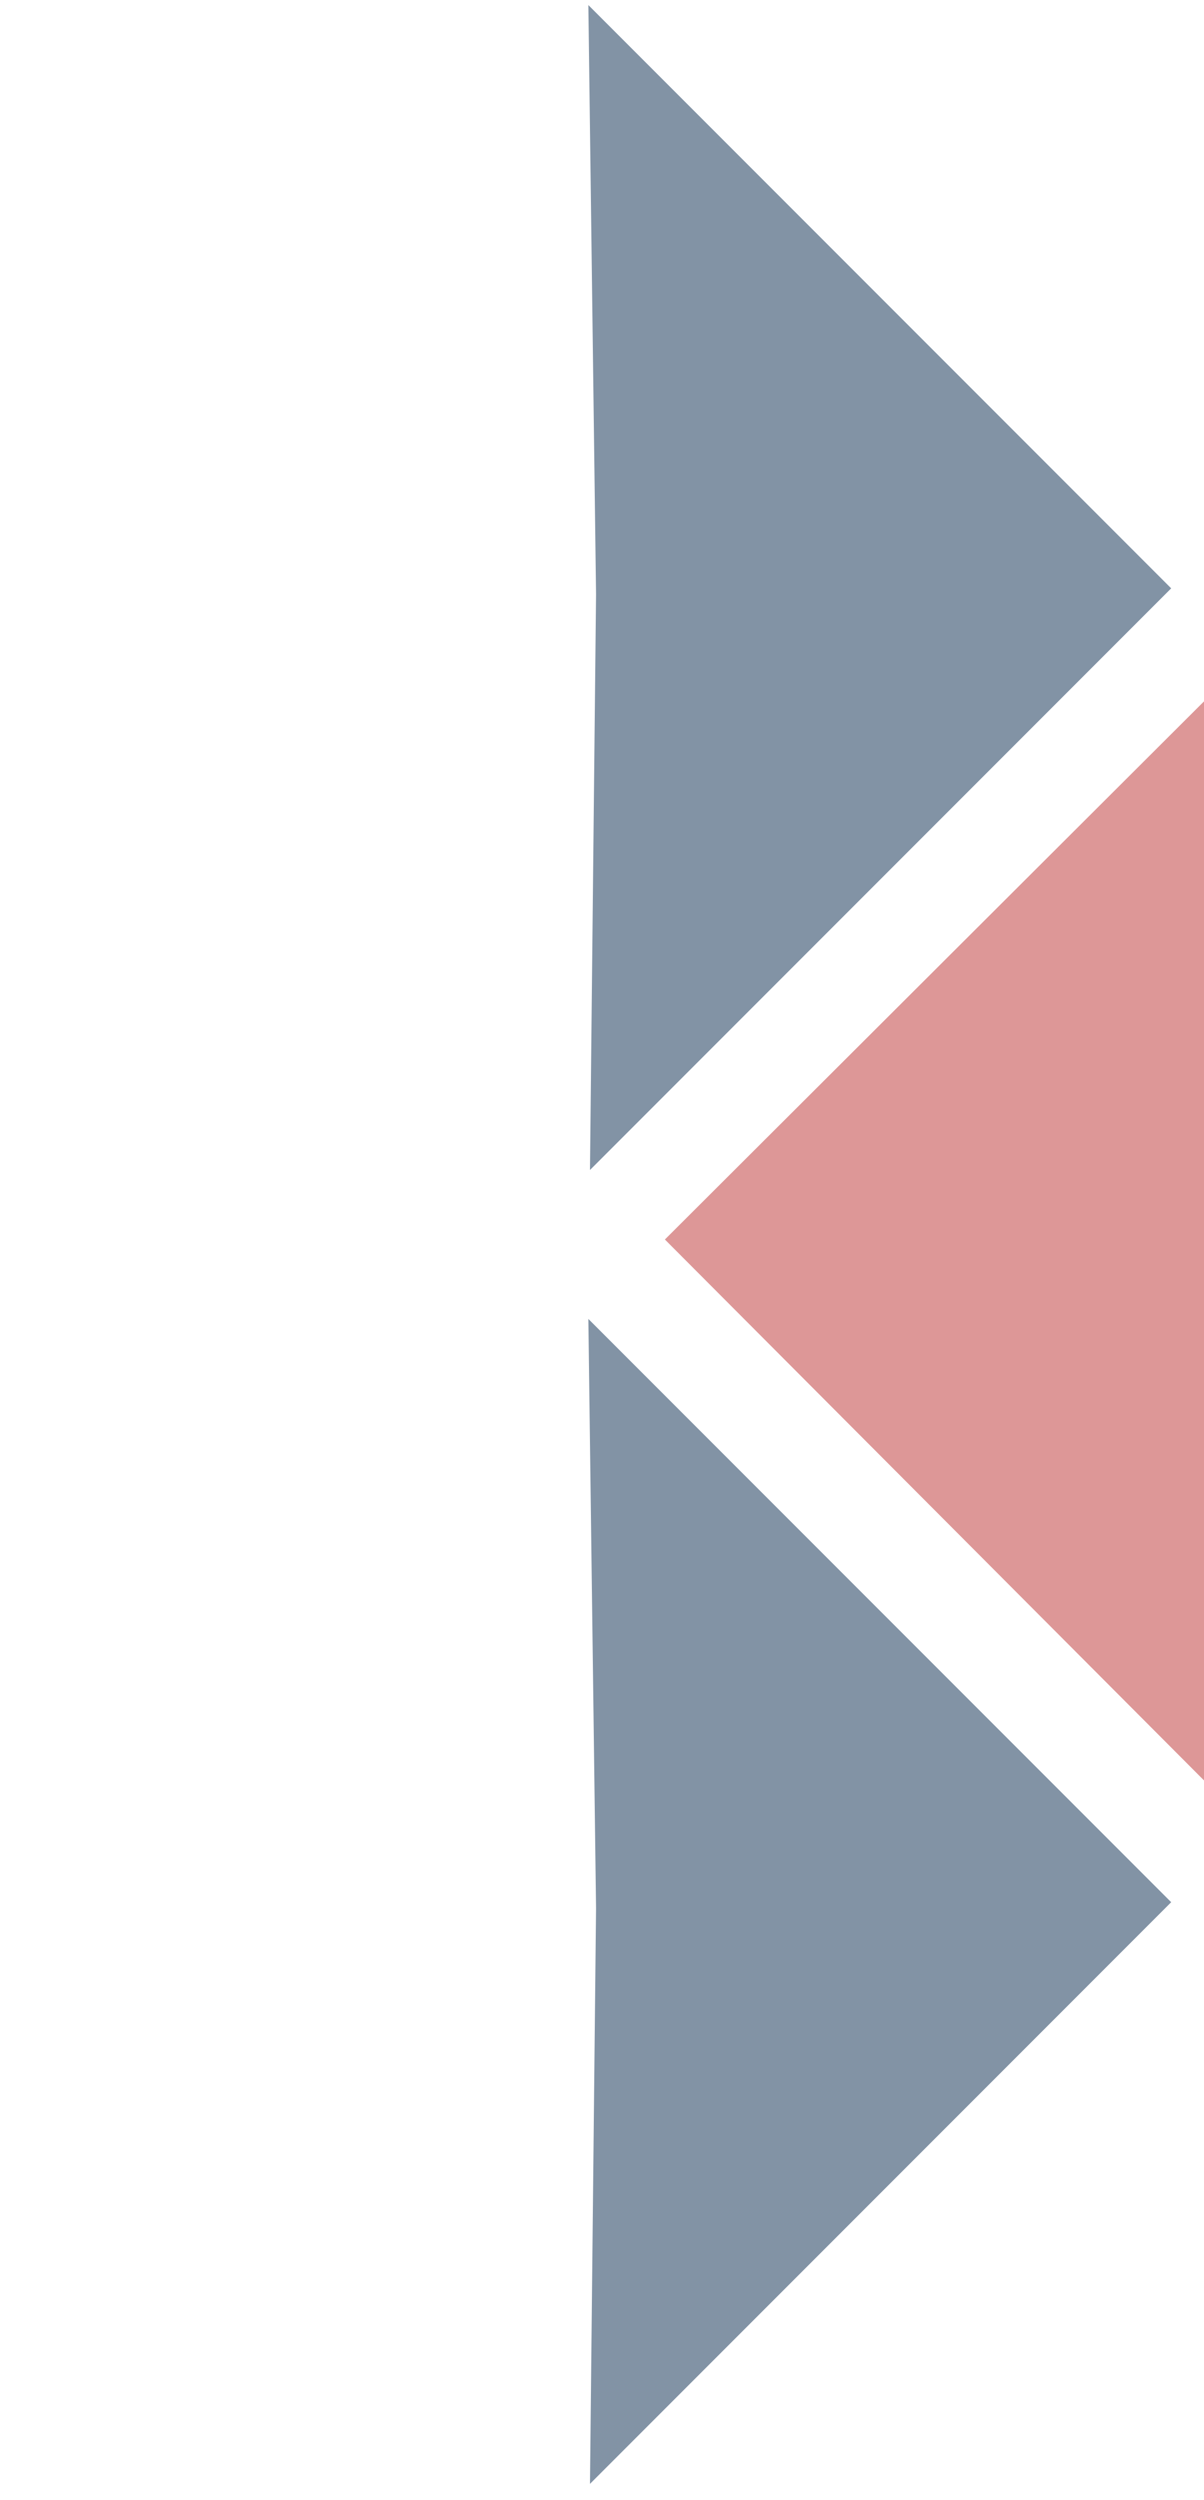 <svg width="67" height="139" viewBox="0 0 67 139" fill="none" xmlns="http://www.w3.org/2000/svg">
<path opacity="0.5" d="M33.169 33.053L32.741 0.282L65.174 32.715L32.831 65.058L33.169 33.053Z" fill="#07294d"/>
<path opacity="0.5" d="M33.169 106.11L32.741 73.339L65.174 105.772L32.831 138.115L33.169 106.11Z" fill="#07294d"/>
<path opacity="0.5" d="M67 39L67 99L37 68.922L67 39Z" fill="#bc3131"/>
</svg>
